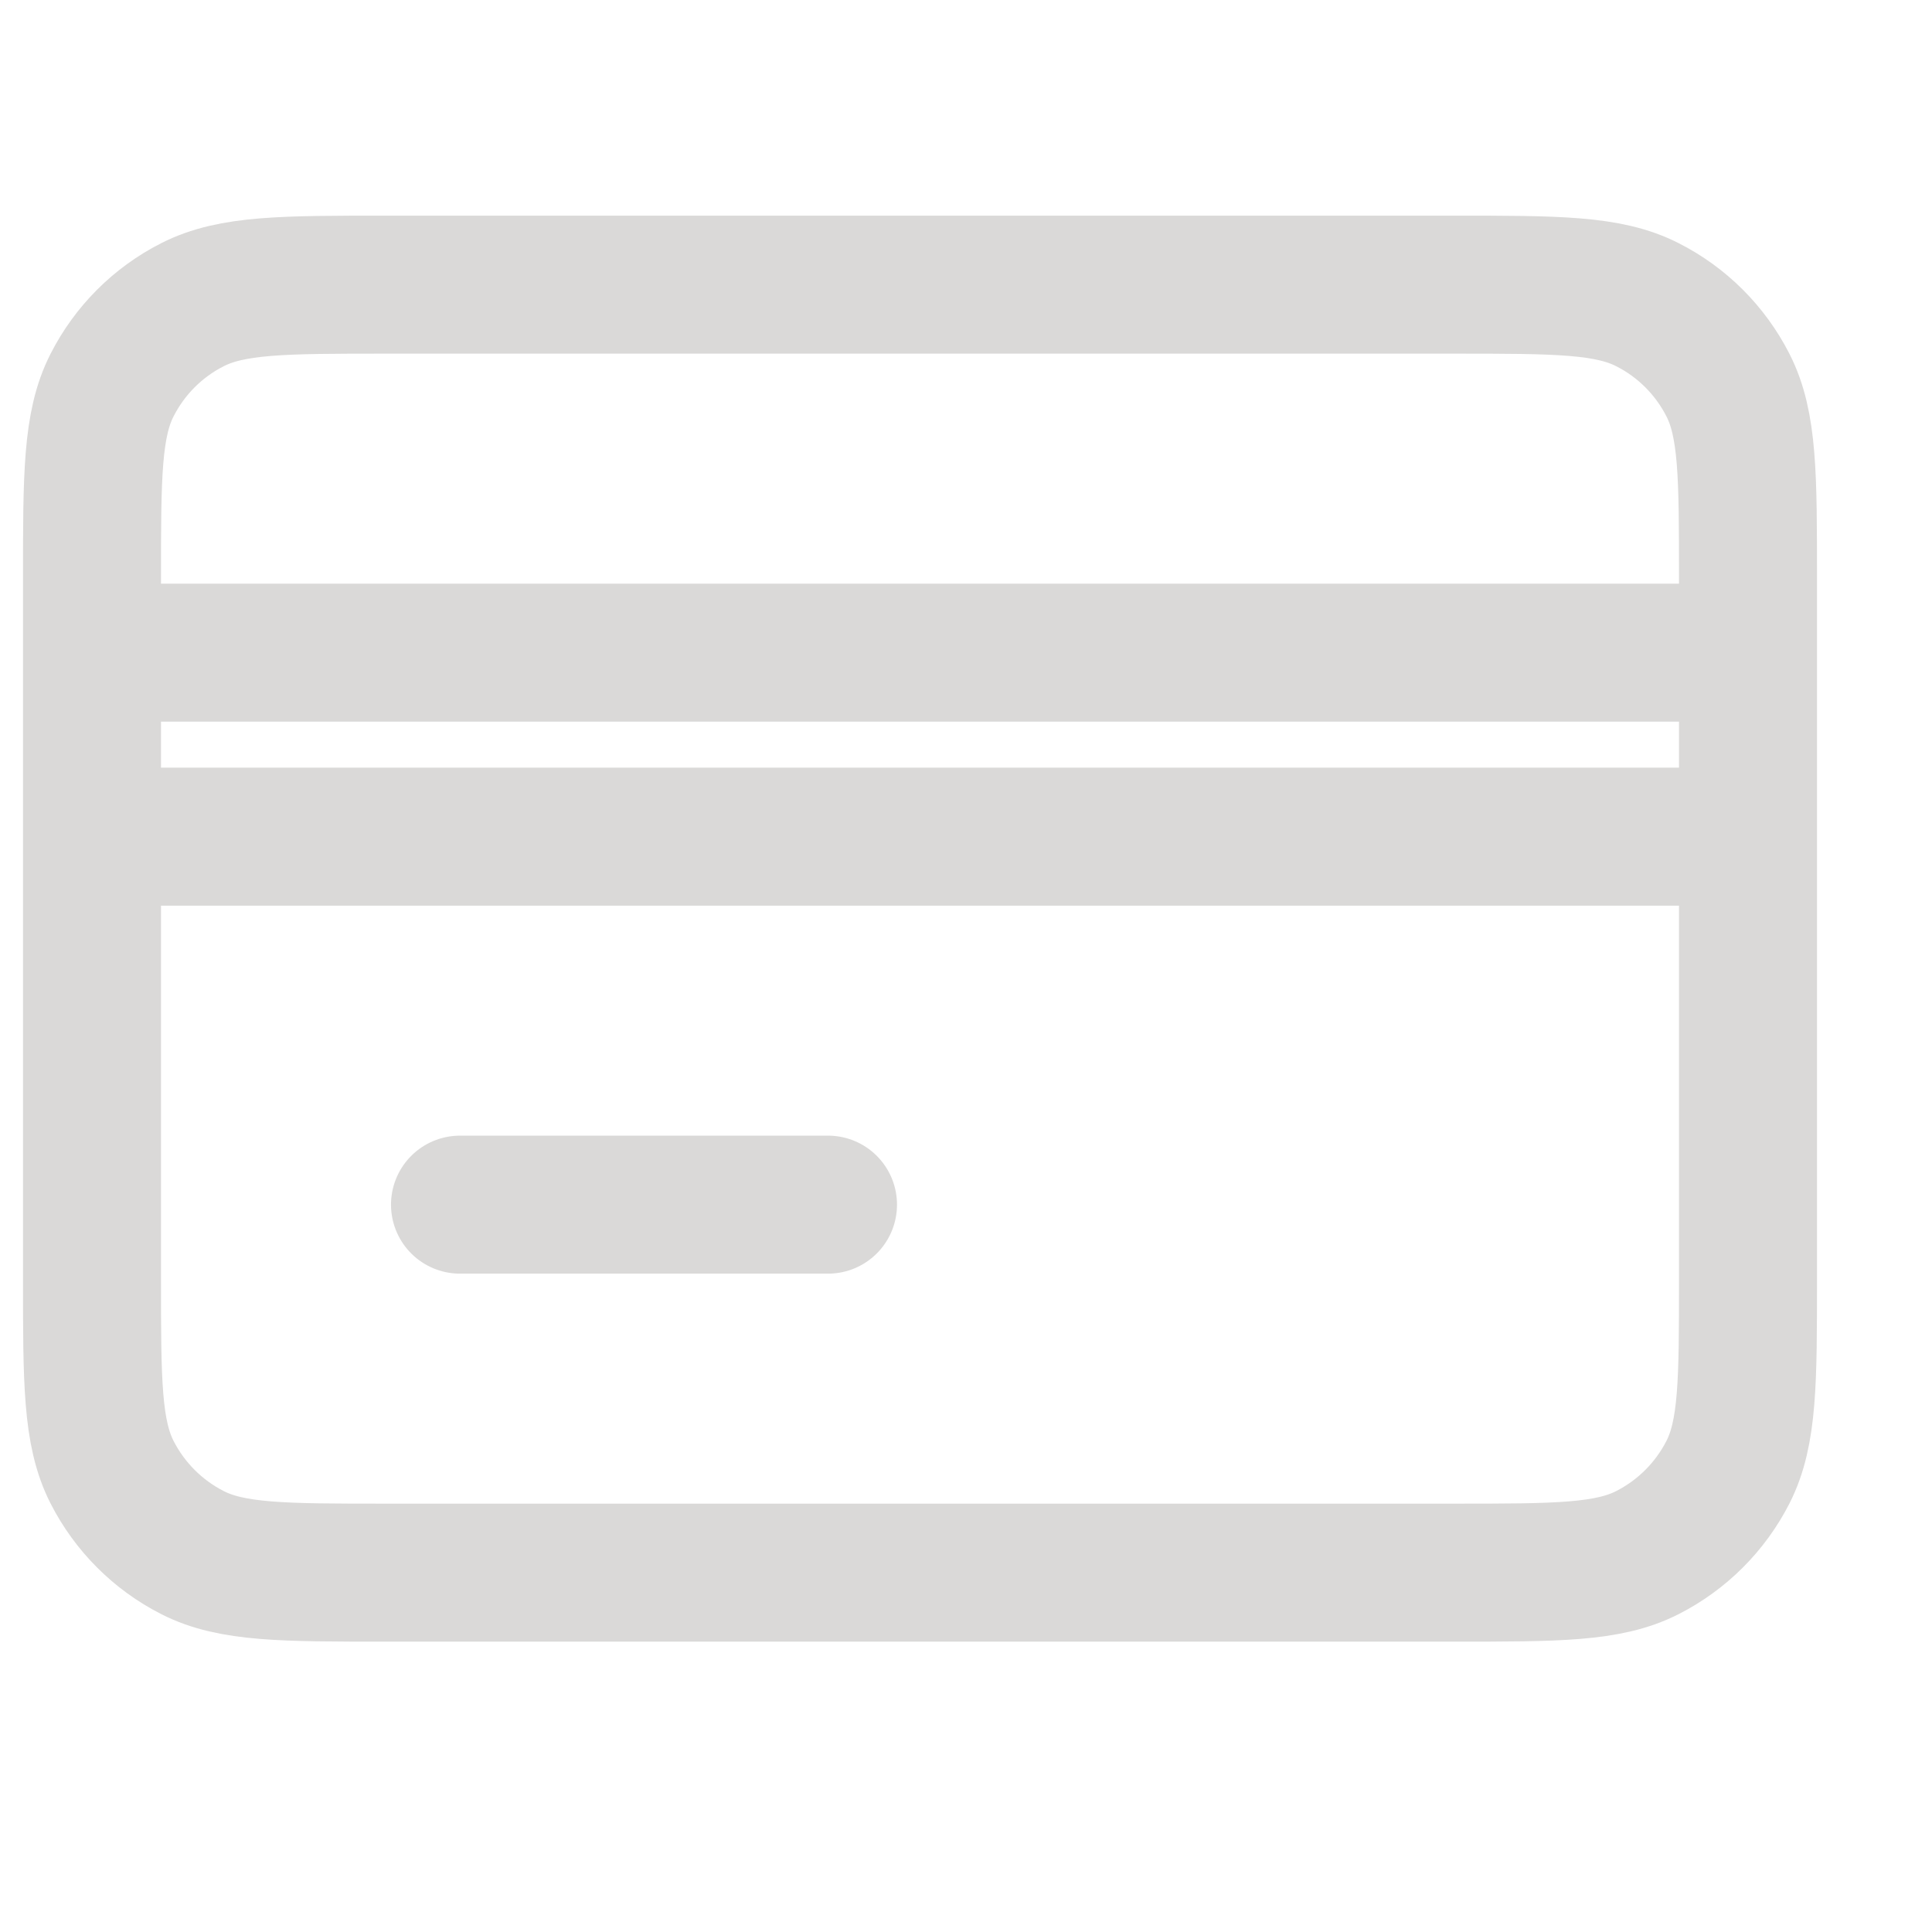 <svg xmlns="http://www.w3.org/2000/svg" fill="none" viewBox="0 0 21 21" height="21" width="21">
<path stroke-linejoin="round" stroke-linecap="round" stroke-width="1.5" stroke="#DAD9D8" d="M1 9.094V13.894C1 15.014 1 15.574 1.218 16.002C1.41 16.378 1.715 16.684 2.092 16.876C2.519 17.094 3.079 17.094 4.197 17.094H15.803C16.921 17.094 17.48 17.094 17.907 16.876C18.284 16.684 18.59 16.378 18.782 16.002C19 15.574 19 15.015 19 13.897V9.094M1 9.094V7.094M1 9.094H19M1 7.094V6.294C1 5.174 1 4.613 1.218 4.186C1.41 3.809 1.715 3.503 2.092 3.312C2.52 3.094 3.08 3.094 4.2 3.094H15.8C16.92 3.094 17.48 3.094 17.907 3.312C18.284 3.503 18.59 3.809 18.782 4.186C19 4.613 19 5.173 19 6.291V7.094M1 7.094H19M5 13.094H9M19 9.094V7.094"></path>
</svg>
